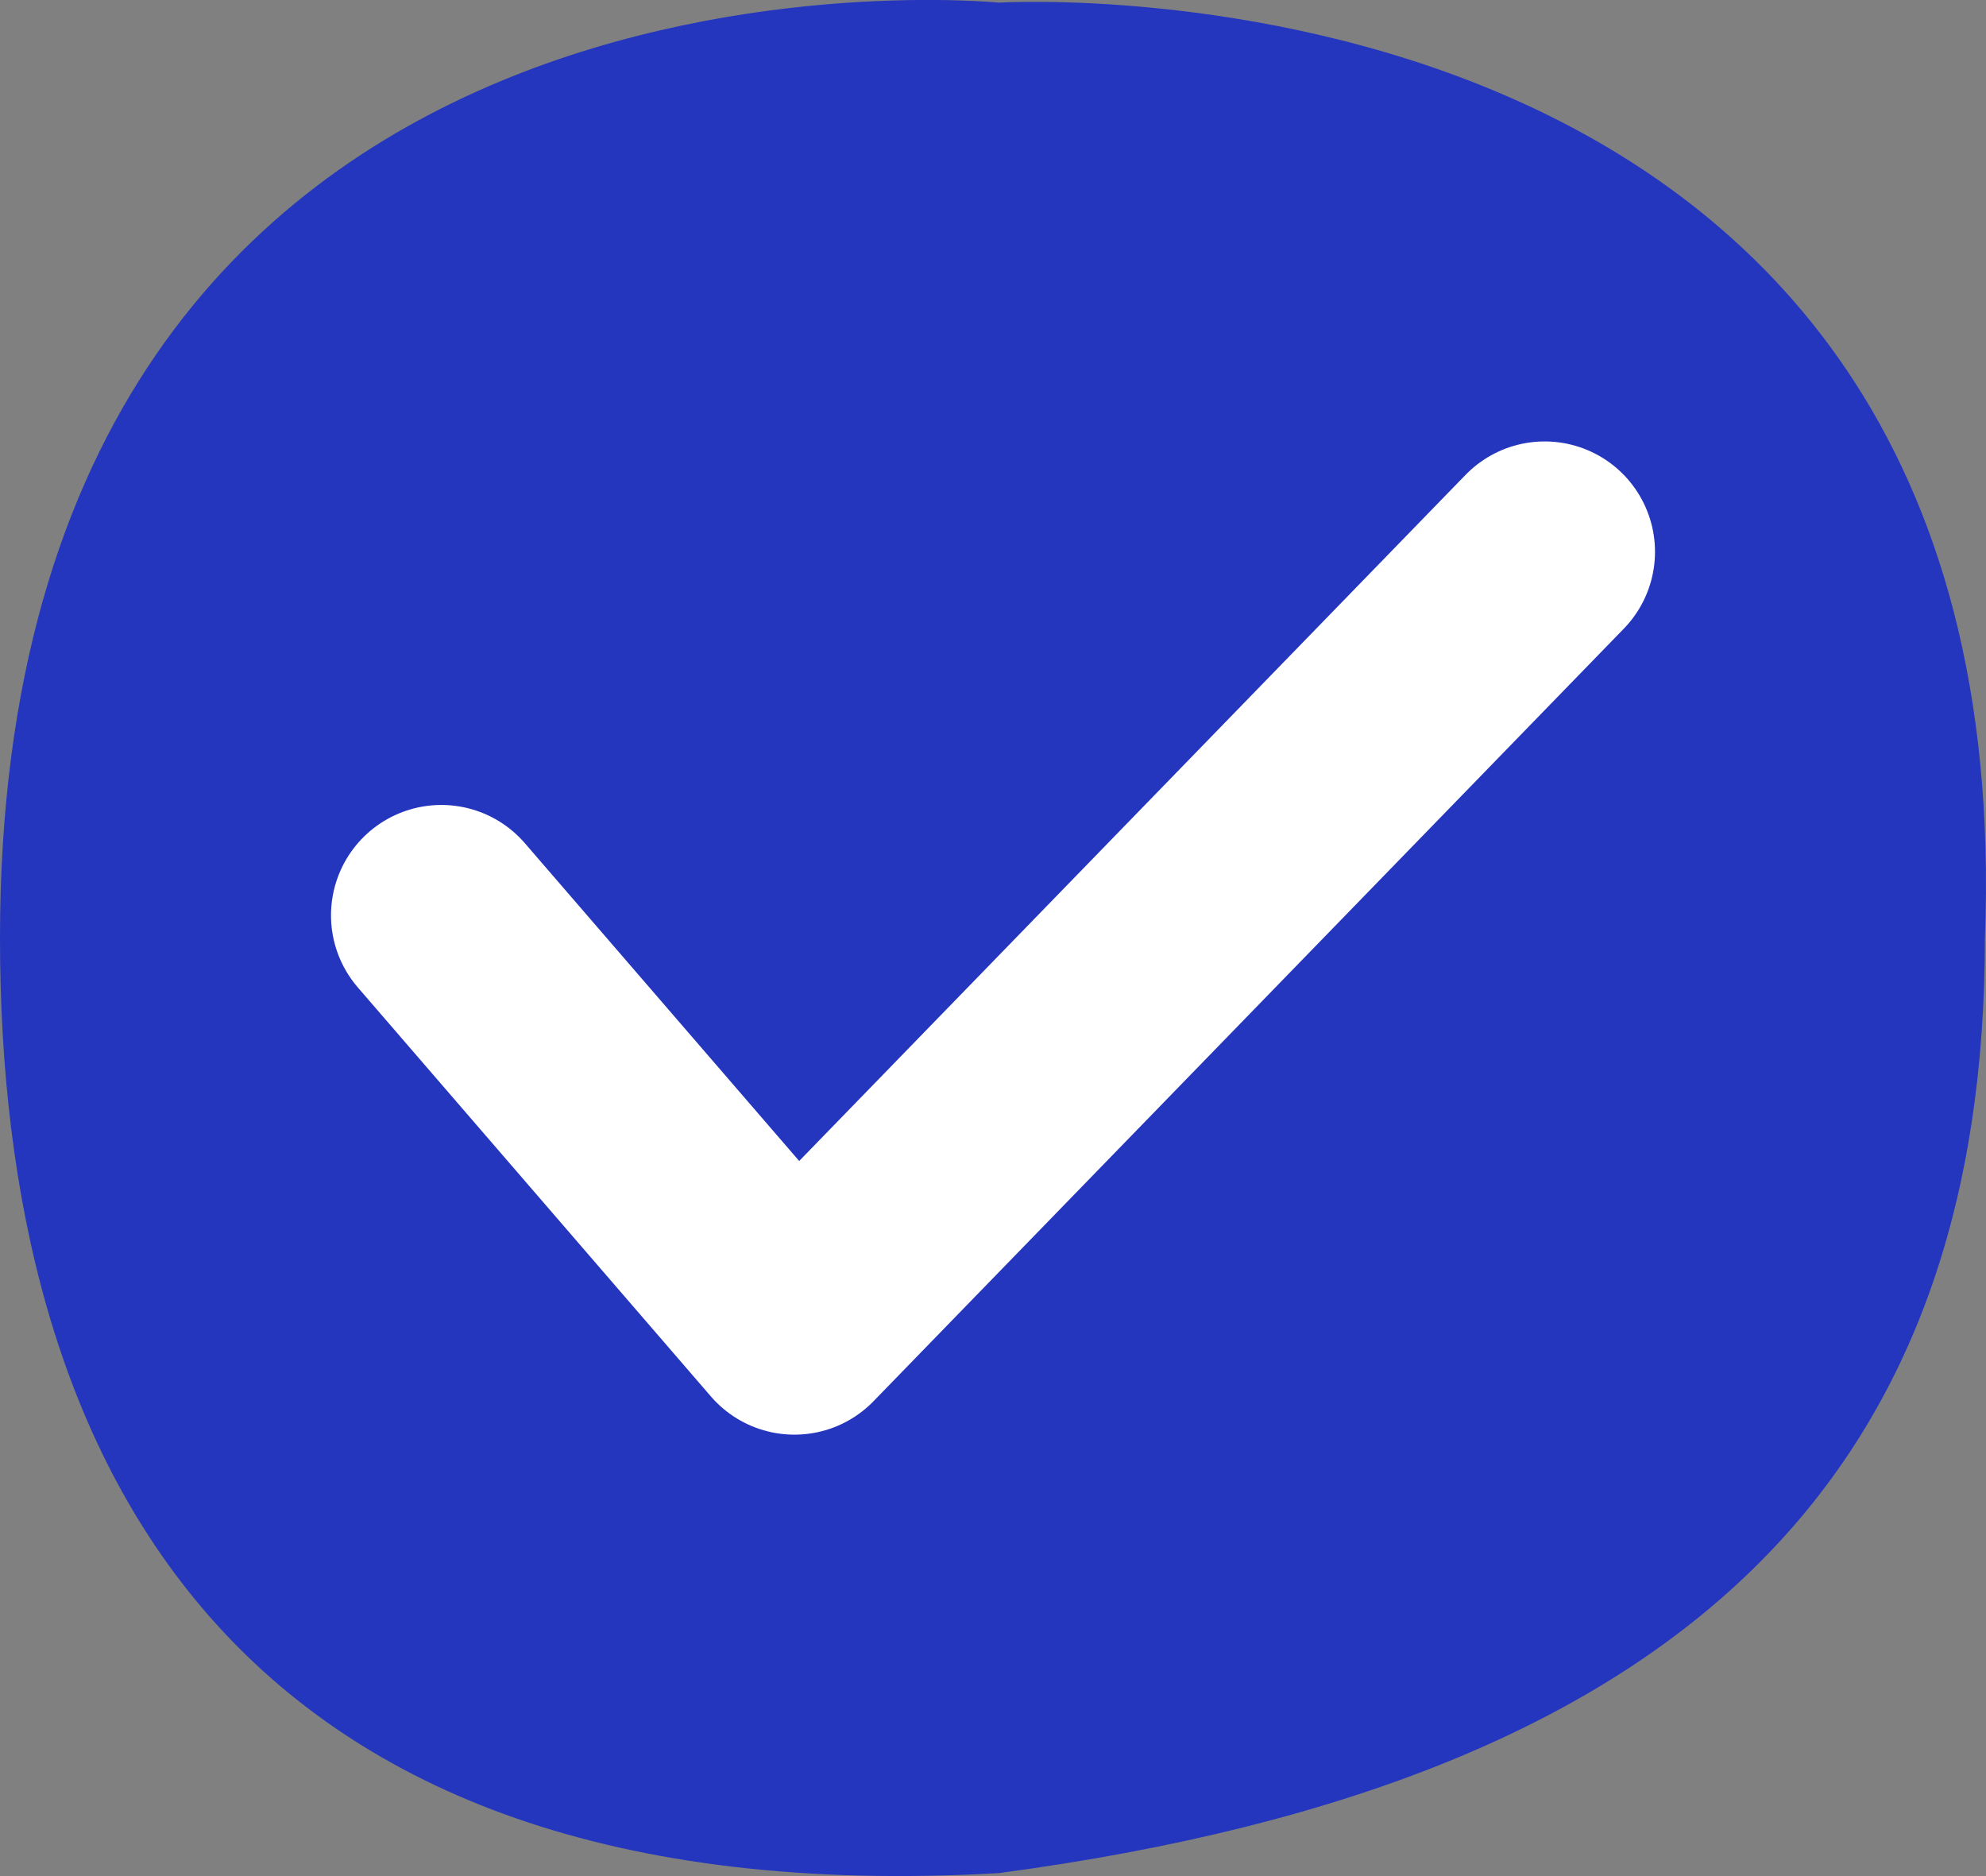 <svg viewBox="0 0 18 17" fill="none" xmlns="http://www.w3.org/2000/svg">
  <rect x="0" y="0" width="18" height="17" fill="#808080" stroke="none"/>
  <path d="M17.99 8.499C17.99 13.179 15.495 16.114 9.053 16.973C2.031 17.374 0 13.179 0 8.499C0 -0.892 9.053 0.024 9.053 0.024C9.053 0.024 18.339 -0.548 17.99 8.499Z" fill="#2435BE"/>
  <path d="M4 8.294L7.2 12L14 5" stroke="white" stroke-width="2" stroke-linecap="round" stroke-linejoin="round"/>
</svg>

